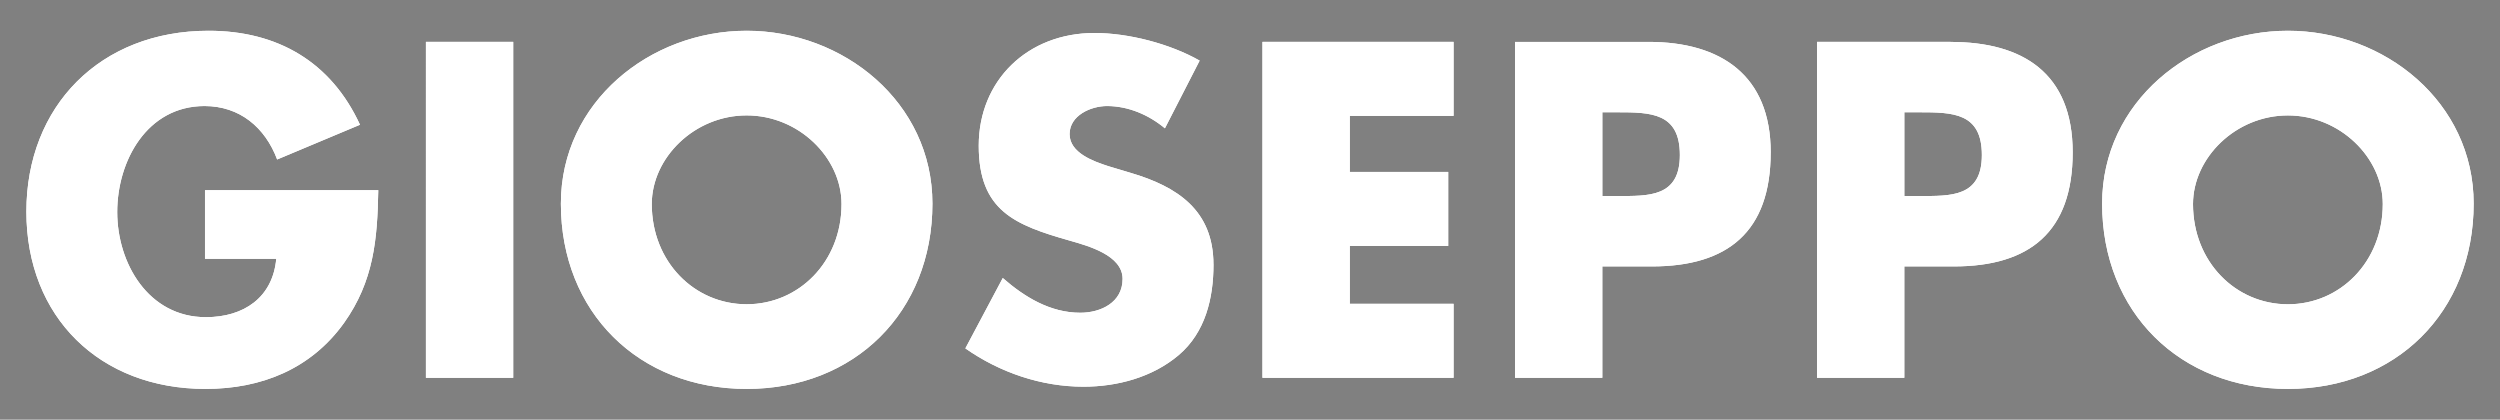 <?xml version="1.0" encoding="UTF-8"?>
<svg id="Capa_1" data-name="Capa 1" xmlns="http://www.w3.org/2000/svg" xmlns:xlink="http://www.w3.org/1999/xlink" viewBox="0 0 841.89 141.33">
  <rect x="0" y="0" width="841.89" height="141.33" fill="#808080" stroke="none"/>
  <defs>
    <style>
      .cls-1 {
        clip-path: url(#clippath);
      }

      .cls-4, .cls-5 {
        fill: #ffffffff;
      }

      .cls-6 {
        clip-path: url(#clippath-2);
      }
    </style>
    <clipPath id="clippath">
      <path class="cls-3" d="M596.3-101.32c0-25.95-16.8-37.2-41.1-37.2h-45.01V-25.41h29.4v-37.5h16.65c25.65,0,40.05-11.7,40.05-38.4ZM544.55-86.62h-4.95v-28.2h4.95c11.4,0,21.15.15,21.15,14.4s-10.5,13.8-21.15,13.8ZM656.9-138.53h-45.01V-25.41h29.4v-37.5h16.65c25.65,0,40.05-11.7,40.05-38.4s-16.8-37.2-41.1-37.2ZM646.25-86.62h-4.95v-28.2h4.95c11.4,0,21.15.15,21.15,14.4s-10.5,13.8-21.15,13.8ZM408.65-63.52c0,11.25-2.7,22.8-11.7,30.45-8.85,7.5-20.7,10.65-32.1,10.65-14.25,0-28.2-4.8-39.76-12.9l12.6-23.7c7.35,6.45,16.05,11.7,26.1,11.7,6.9,0,14.25-3.45,14.25-11.4s-11.55-11.1-17.85-12.9c-18.45-5.25-30.6-10.05-30.6-31.95s16.35-37.96,39-37.96c11.4,0,25.35,3.6,35.4,9.3l-11.7,22.8c-5.4-4.5-12.3-7.5-19.5-7.5-5.4,0-12.6,3.15-12.6,9.45s7.95,9.15,13.05,10.8l7.5,2.25c15.75,4.65,27.9,12.6,27.9,30.9ZM489.5-25.41h-64.36v-113.11h64.36v24.9h-34.95v18.9h33.15v24.9h-33.15v19.5h34.95v24.9ZM69.03-88.57h58.36c-.3,16.5-1.5,30.6-11.55,44.71-11.1,15.45-27.75,22.2-46.65,22.2-35.56,0-60.31-24.15-60.31-59.7s24.9-60.91,61.36-60.91c23.25,0,41.26,10.5,51,31.65l-27.9,11.7c-4.05-10.8-12.6-18-24.45-18-19.35,0-29.4,18.45-29.4,35.7s10.5,35.4,29.85,35.4c12.75,0,22.5-6.6,23.7-19.65h-24v-23.1ZM251.44-21.67c36.3,0,62.56-25.8,62.56-62.4,0-34.2-30-58.21-62.56-58.21s-62.56,24-62.56,58.21c0,36.6,26.25,62.4,62.56,62.4ZM251.44-113.77c17.55,0,31.95,14.25,31.95,29.85,0,19.5-14.4,33.75-31.95,33.75s-31.95-14.25-31.95-33.75c0-15.6,14.4-29.85,31.95-29.85ZM770.46-142.28c-32.55,0-62.56,24-62.56,58.21,0,36.6,26.25,62.4,62.56,62.4s62.56-25.8,62.56-62.4c0-34.2-30-58.21-62.56-58.21ZM770.46-50.17c-17.55,0-31.95-14.25-31.95-33.75,0-15.6,14.4-29.85,31.95-29.85s31.95,14.25,31.95,29.85c0,19.5-14.4,33.75-31.95,33.75ZM172.83-25.41h-29.4v-113.11h29.4V-25.41Z"/>
    </clipPath>
    <clipPath id="clippath-2">
      <path class="cls-4" d="M596.3,51.31c0-25.95-16.8-37.2-41.1-37.2h-45.01v113.11h29.4v-37.5h16.65c25.65,0,40.05-11.7,40.05-38.4ZM544.55,66.01h-4.95v-28.2h4.95c11.4,0,21.15.15,21.15,14.4s-10.5,13.8-21.15,13.8ZM656.9,14.11h-45.01v113.11h29.4v-37.5h16.65c25.65,0,40.05-11.7,40.05-38.4s-16.8-37.2-41.1-37.2ZM646.25,66.01h-4.95v-28.2h4.95c11.4,0,21.15.15,21.15,14.4s-10.5,13.8-21.15,13.8ZM408.65,89.12c0,11.25-2.7,22.8-11.7,30.45-8.85,7.5-20.7,10.65-32.1,10.65-14.25,0-28.2-4.8-39.76-12.9l12.6-23.7c7.35,6.45,16.05,11.7,26.1,11.7,6.9,0,14.25-3.45,14.25-11.4s-11.55-11.1-17.85-12.9c-18.45-5.25-30.6-10.05-30.6-31.95s16.35-37.96,39-37.96c11.4,0,25.35,3.6,35.4,9.3l-11.7,22.8c-5.4-4.5-12.3-7.5-19.5-7.5-5.4,0-12.6,3.15-12.6,9.45s7.95,9.15,13.05,10.8l7.5,2.25c15.75,4.65,27.9,12.6,27.9,30.9ZM489.5,127.22h-64.36V14.11h64.36v24.9h-34.95v18.9h33.15v24.9h-33.15v19.5h34.95v24.9ZM69.03,64.06h58.36c-.3,16.5-1.5,30.6-11.55,44.71-11.1,15.45-27.75,22.2-46.65,22.2-35.56,0-60.31-24.15-60.31-59.7S33.78,10.36,70.23,10.36c23.25,0,41.26,10.5,51,31.65l-27.9,11.7c-4.05-10.8-12.6-18-24.45-18-19.35,0-29.4,18.45-29.4,35.7s10.5,35.4,29.85,35.4c12.75,0,22.5-6.6,23.7-19.65h-24v-23.1ZM251.44,130.97c36.3,0,62.56-25.8,62.56-62.4,0-34.2-30-58.21-62.56-58.21s-62.56,24-62.56,58.21c0,36.6,26.25,62.4,62.56,62.4ZM251.44,38.86c17.55,0,31.95,14.25,31.95,29.85,0,19.5-14.4,33.75-31.95,33.75s-31.95-14.25-31.95-33.75c0-15.6,14.4-29.85,31.95-29.85ZM770.46,10.36c-32.55,0-62.56,24-62.56,58.21,0,36.6,26.25,62.4,62.56,62.4s62.56-25.8,62.56-62.4c0-34.2-30-58.21-62.56-58.21ZM770.46,102.47c-17.55,0-31.95-14.25-31.95-33.75,0-15.6,14.4-29.85,31.95-29.85s31.95,14.25,31.95,29.85c0,19.5-14.4,33.75-31.95,33.75ZM172.83,127.22h-29.4V14.11h29.4v113.11Z"/>
    </clipPath>
  </defs>
  <g>
    <path class="cls-2" d="M596.3-101.32c0-25.95-16.8-37.2-41.1-37.2h-45.01V-25.41h29.4v-37.5h16.65c25.65,0,40.05-11.7,40.05-38.4ZM544.55-86.62h-4.95v-28.2h4.95c11.4,0,21.15.15,21.15,14.4s-10.5,13.8-21.15,13.8ZM656.9-138.53h-45.01V-25.41h29.4v-37.5h16.65c25.65,0,40.05-11.7,40.05-38.4s-16.8-37.2-41.1-37.2ZM646.25-86.62h-4.95v-28.2h4.95c11.4,0,21.15.15,21.15,14.4s-10.5,13.8-21.15,13.8ZM408.65-63.52c0,11.25-2.7,22.8-11.7,30.45-8.85,7.5-20.7,10.65-32.1,10.65-14.25,0-28.2-4.8-39.76-12.9l12.6-23.7c7.35,6.45,16.05,11.7,26.1,11.7,6.9,0,14.25-3.45,14.25-11.4s-11.55-11.1-17.85-12.9c-18.45-5.25-30.6-10.05-30.6-31.95s16.35-37.96,39-37.96c11.4,0,25.35,3.6,35.4,9.3l-11.7,22.8c-5.4-4.5-12.3-7.5-19.5-7.5-5.4,0-12.6,3.15-12.6,9.45s7.95,9.15,13.05,10.8l7.5,2.25c15.75,4.65,27.9,12.6,27.9,30.9ZM489.5-25.41h-64.36v-113.11h64.36v24.9h-34.95v18.9h33.15v24.9h-33.15v19.5h34.95v24.9ZM69.03-88.57h58.36c-.3,16.5-1.5,30.6-11.55,44.71-11.1,15.45-27.75,22.2-46.65,22.2-35.56,0-60.31-24.15-60.31-59.7s24.9-60.91,61.36-60.91c23.25,0,41.26,10.5,51,31.65l-27.9,11.7c-4.05-10.8-12.6-18-24.45-18-19.35,0-29.4,18.45-29.4,35.7s10.5,35.4,29.85,35.4c12.75,0,22.5-6.6,23.7-19.65h-24v-23.1ZM251.44-21.67c36.3,0,62.56-25.8,62.56-62.4,0-34.2-30-58.21-62.56-58.21s-62.56,24-62.56,58.21c0,36.6,26.25,62.4,62.56,62.4ZM251.44-113.77c17.55,0,31.95,14.25,31.95,29.85,0,19.5-14.4,33.75-31.95,33.75s-31.95-14.25-31.95-33.75c0-15.6,14.4-29.85,31.95-29.85ZM770.46-142.28c-32.55,0-62.56,24-62.56,58.21,0,36.6,26.25,62.4,62.56,62.4s62.56-25.8,62.56-62.4c0-34.2-30-58.21-62.56-58.21ZM770.46-50.17c-17.55,0-31.95-14.25-31.95-33.75,0-15.6,14.4-29.85,31.95-29.85s31.95,14.25,31.95,29.85c0,19.5-14.4,33.75-31.95,33.75ZM172.83-25.41h-29.4v-113.11h29.4V-25.41Z"/>
    <g class="cls-1">
      <rect class="cls-3" x="-8.07" y="-165.3" width="872.97" height="165.87"/>
    </g>
  </g>
  <g>
    <path class="cls-5" d="M596.3,51.31c0-25.95-16.8-37.2-41.1-37.2h-45.01v113.11h29.4v-37.5h16.65c25.65,0,40.05-11.7,40.05-38.4ZM544.55,66.01h-4.95v-28.2h4.95c11.4,0,21.15.15,21.15,14.4s-10.5,13.8-21.15,13.8ZM656.9,14.11h-45.01v113.11h29.4v-37.5h16.65c25.65,0,40.05-11.7,40.05-38.4s-16.8-37.2-41.1-37.2ZM646.25,66.01h-4.95v-28.2h4.95c11.4,0,21.15.15,21.15,14.4s-10.5,13.8-21.15,13.8ZM408.65,89.12c0,11.25-2.7,22.8-11.7,30.45-8.85,7.5-20.7,10.65-32.1,10.65-14.25,0-28.2-4.8-39.76-12.9l12.6-23.7c7.35,6.45,16.05,11.7,26.1,11.7,6.9,0,14.25-3.45,14.25-11.4s-11.55-11.1-17.85-12.9c-18.45-5.25-30.6-10.05-30.6-31.95s16.35-37.96,39-37.96c11.4,0,25.35,3.6,35.4,9.3l-11.7,22.8c-5.4-4.5-12.3-7.5-19.5-7.5-5.4,0-12.6,3.15-12.6,9.45s7.95,9.15,13.05,10.8l7.5,2.25c15.75,4.65,27.9,12.6,27.9,30.9ZM489.5,127.22h-64.36V14.11h64.36v24.9h-34.95v18.9h33.15v24.9h-33.15v19.5h34.95v24.9ZM69.03,64.06h58.36c-.3,16.5-1.5,30.6-11.55,44.71-11.1,15.45-27.75,22.2-46.65,22.2-35.56,0-60.31-24.15-60.31-59.7S33.78,10.36,70.23,10.36c23.25,0,41.26,10.5,51,31.65l-27.9,11.7c-4.05-10.8-12.6-18-24.45-18-19.35,0-29.4,18.45-29.4,35.7s10.5,35.4,29.85,35.4c12.75,0,22.5-6.6,23.7-19.65h-24v-23.1ZM251.44,130.97c36.3,0,62.56-25.8,62.56-62.4,0-34.2-30-58.21-62.56-58.21s-62.56,24-62.56,58.21c0,36.6,26.25,62.4,62.56,62.4ZM251.44,38.86c17.55,0,31.95,14.25,31.95,29.85,0,19.5-14.4,33.75-31.95,33.75s-31.95-14.25-31.95-33.75c0-15.6,14.4-29.85,31.95-29.85ZM770.46,10.36c-32.55,0-62.56,24-62.56,58.21,0,36.6,26.25,62.4,62.56,62.4s62.56-25.8,62.56-62.4c0-34.2-30-58.21-62.56-58.21ZM770.46,102.47c-17.55,0-31.95-14.25-31.95-33.75,0-15.6,14.4-29.85,31.95-29.85s31.95,14.25,31.95,29.85c0,19.5-14.4,33.75-31.95,33.75ZM172.83,127.22h-29.4V14.11h29.4v113.11Z"/>
    <g class="cls-6">
      <rect class="cls-4" x="-8.07" y="-12.66" width="872.97" height="165.87"/>
    </g>
  </g>
</svg>
